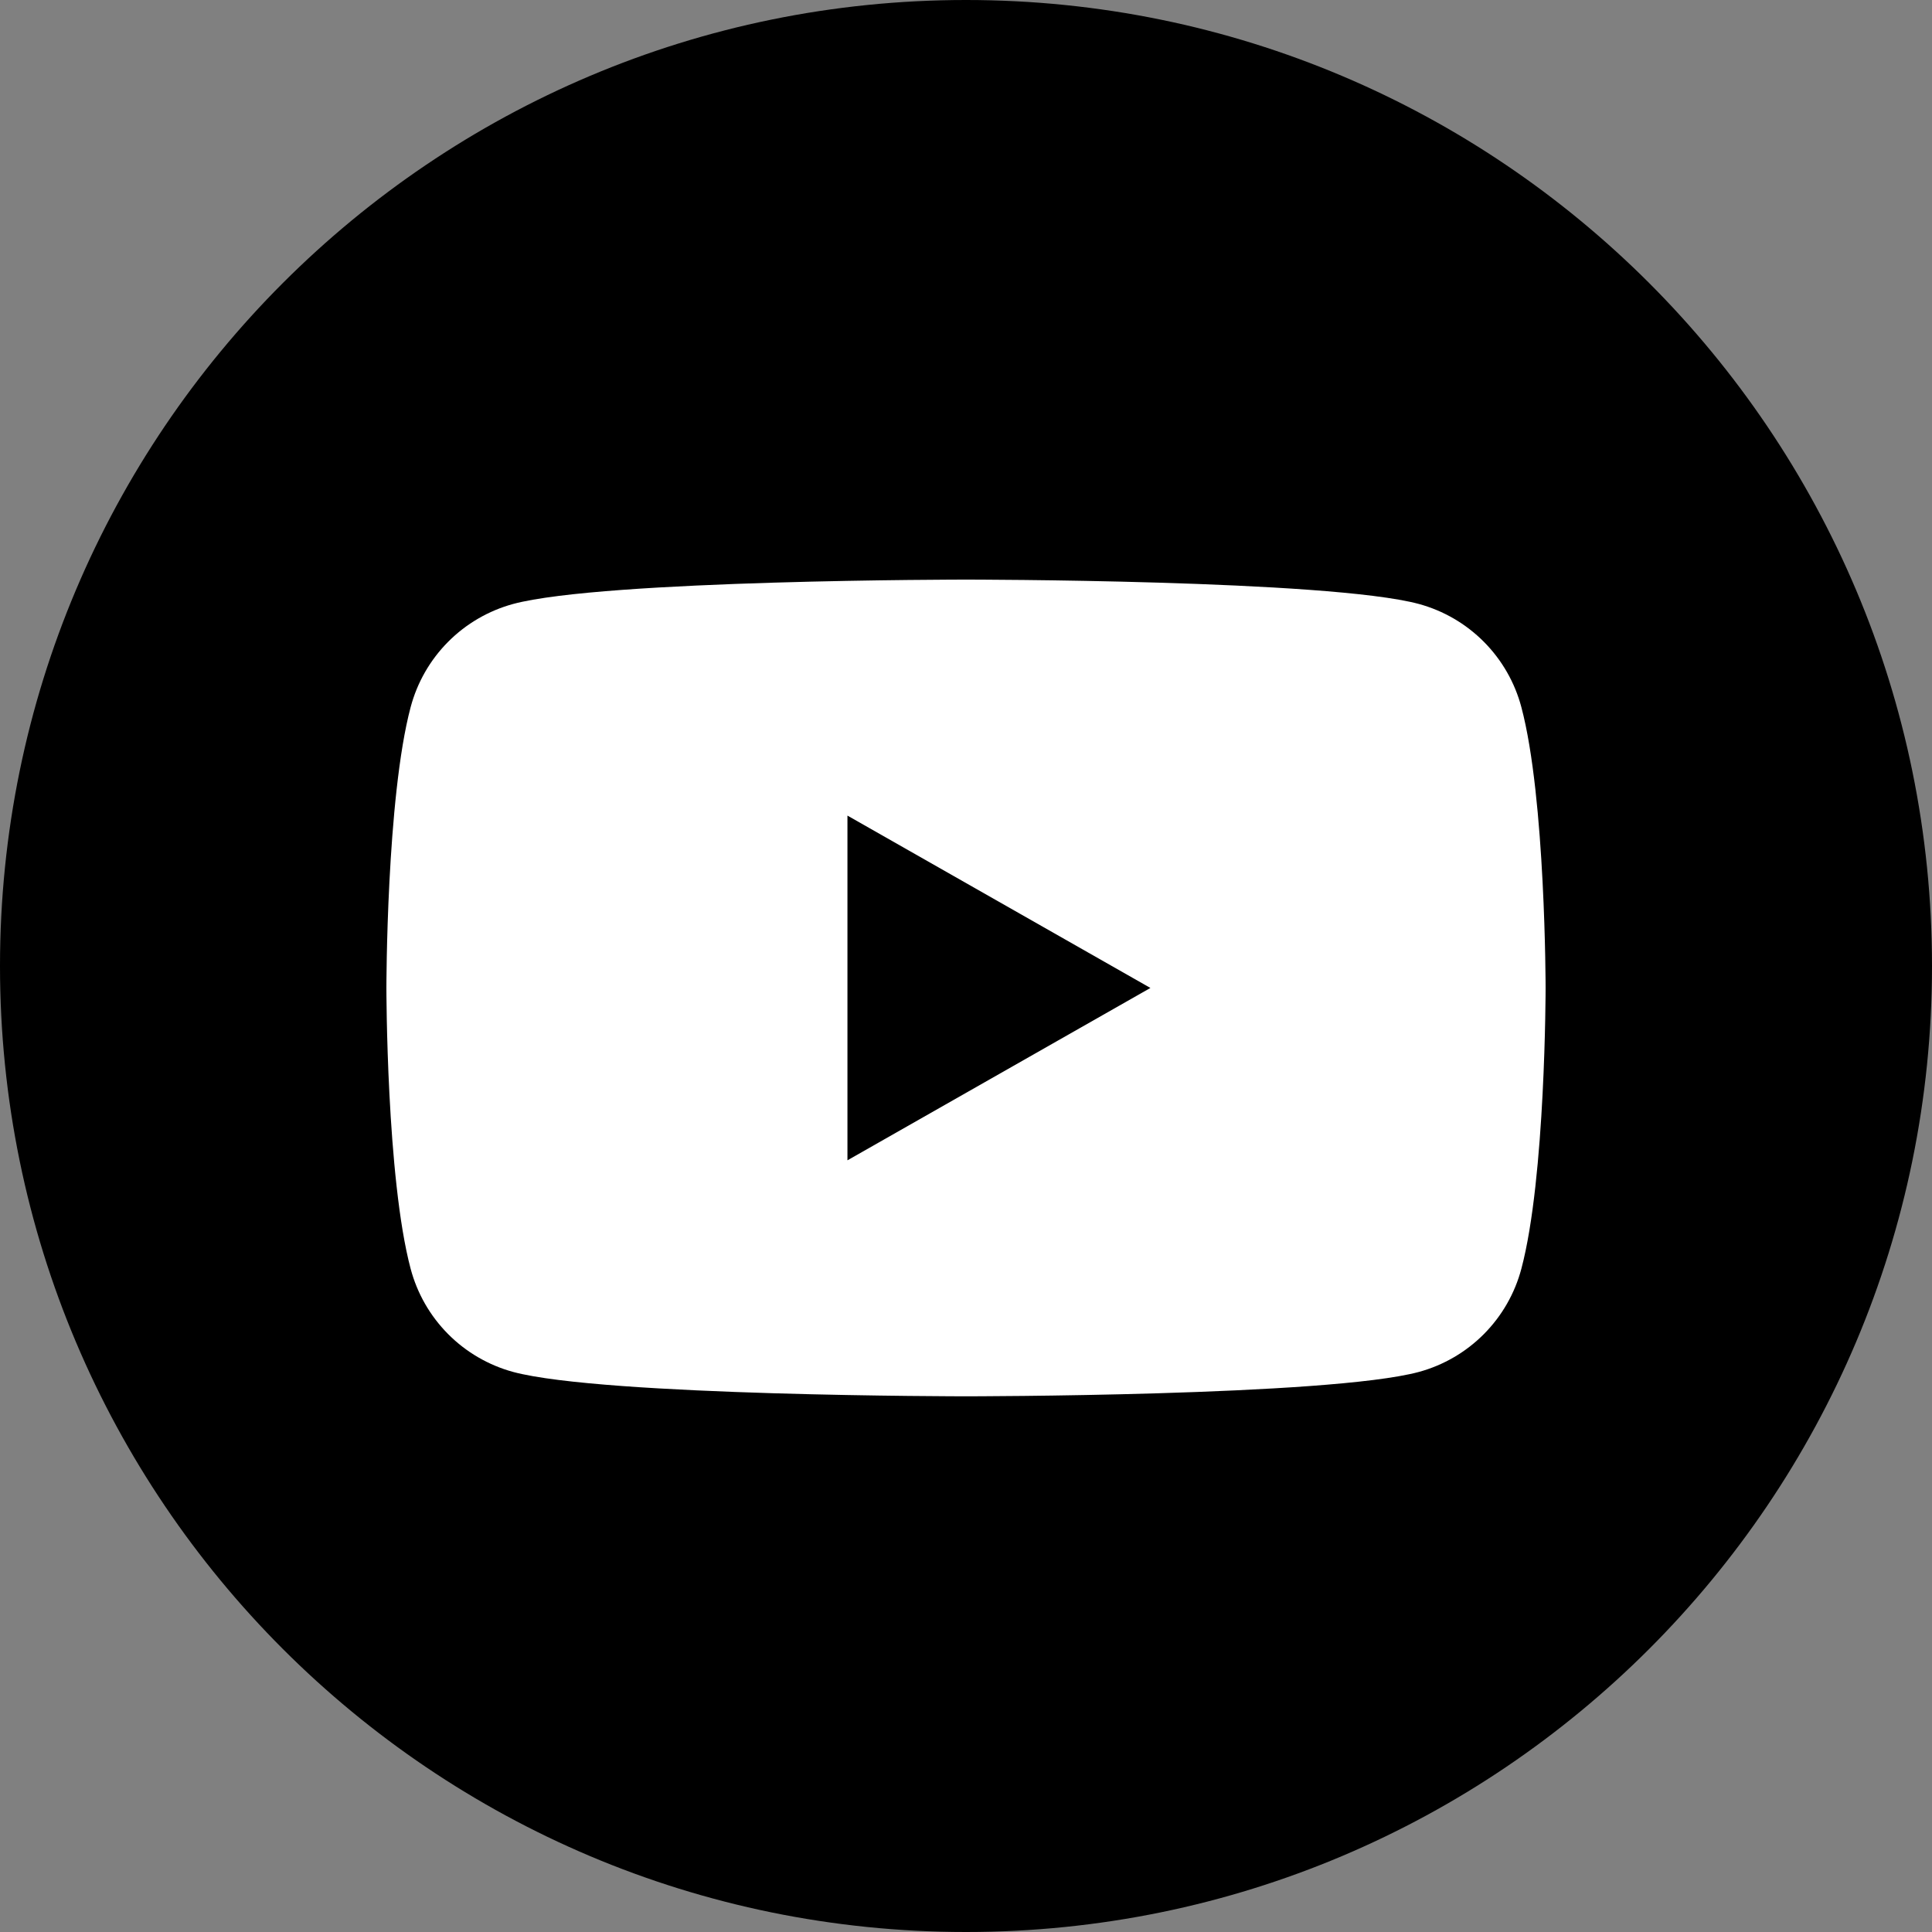 <svg width="80" height="80" viewBox="0 0 80 80" fill="none" xmlns="http://www.w3.org/2000/svg">
<rect x="0" y="0" width="80" height="80" fill="#808080" stroke="none"/>
<path d="M40 80C62.091 80 80 62.091 80 40C80 17.909 62.091 0 40 0C17.909 0 0 17.909 0 40C0 62.091 17.909 80 40 80Z" fill="black"/>
<path d="M62.996 29.28C62.725 28.259 62.19 27.327 61.445 26.577C60.701 25.828 59.772 25.287 58.753 25.009C55 24 40 24 40 24C40 24 25 24 21.247 25.009C20.228 25.287 19.299 25.828 18.555 26.577C17.81 27.327 17.275 28.259 17.004 29.28C16 33.049 16 40.909 16 40.909C16 40.909 16 48.769 17.004 52.538C17.275 53.559 17.81 54.491 18.555 55.241C19.299 55.99 20.228 56.531 21.247 56.809C25 57.818 40 57.818 40 57.818C40 57.818 55 57.818 58.753 56.809C59.772 56.531 60.701 55.99 61.445 55.241C62.19 54.491 62.725 53.559 62.996 52.538C64 48.769 64 40.909 64 40.909C64 40.909 64 33.049 62.996 29.28Z" fill="white"/>
<path d="M35.091 48.046L47.636 40.909L35.091 33.772V48.046Z" fill="black"/>
</svg>
